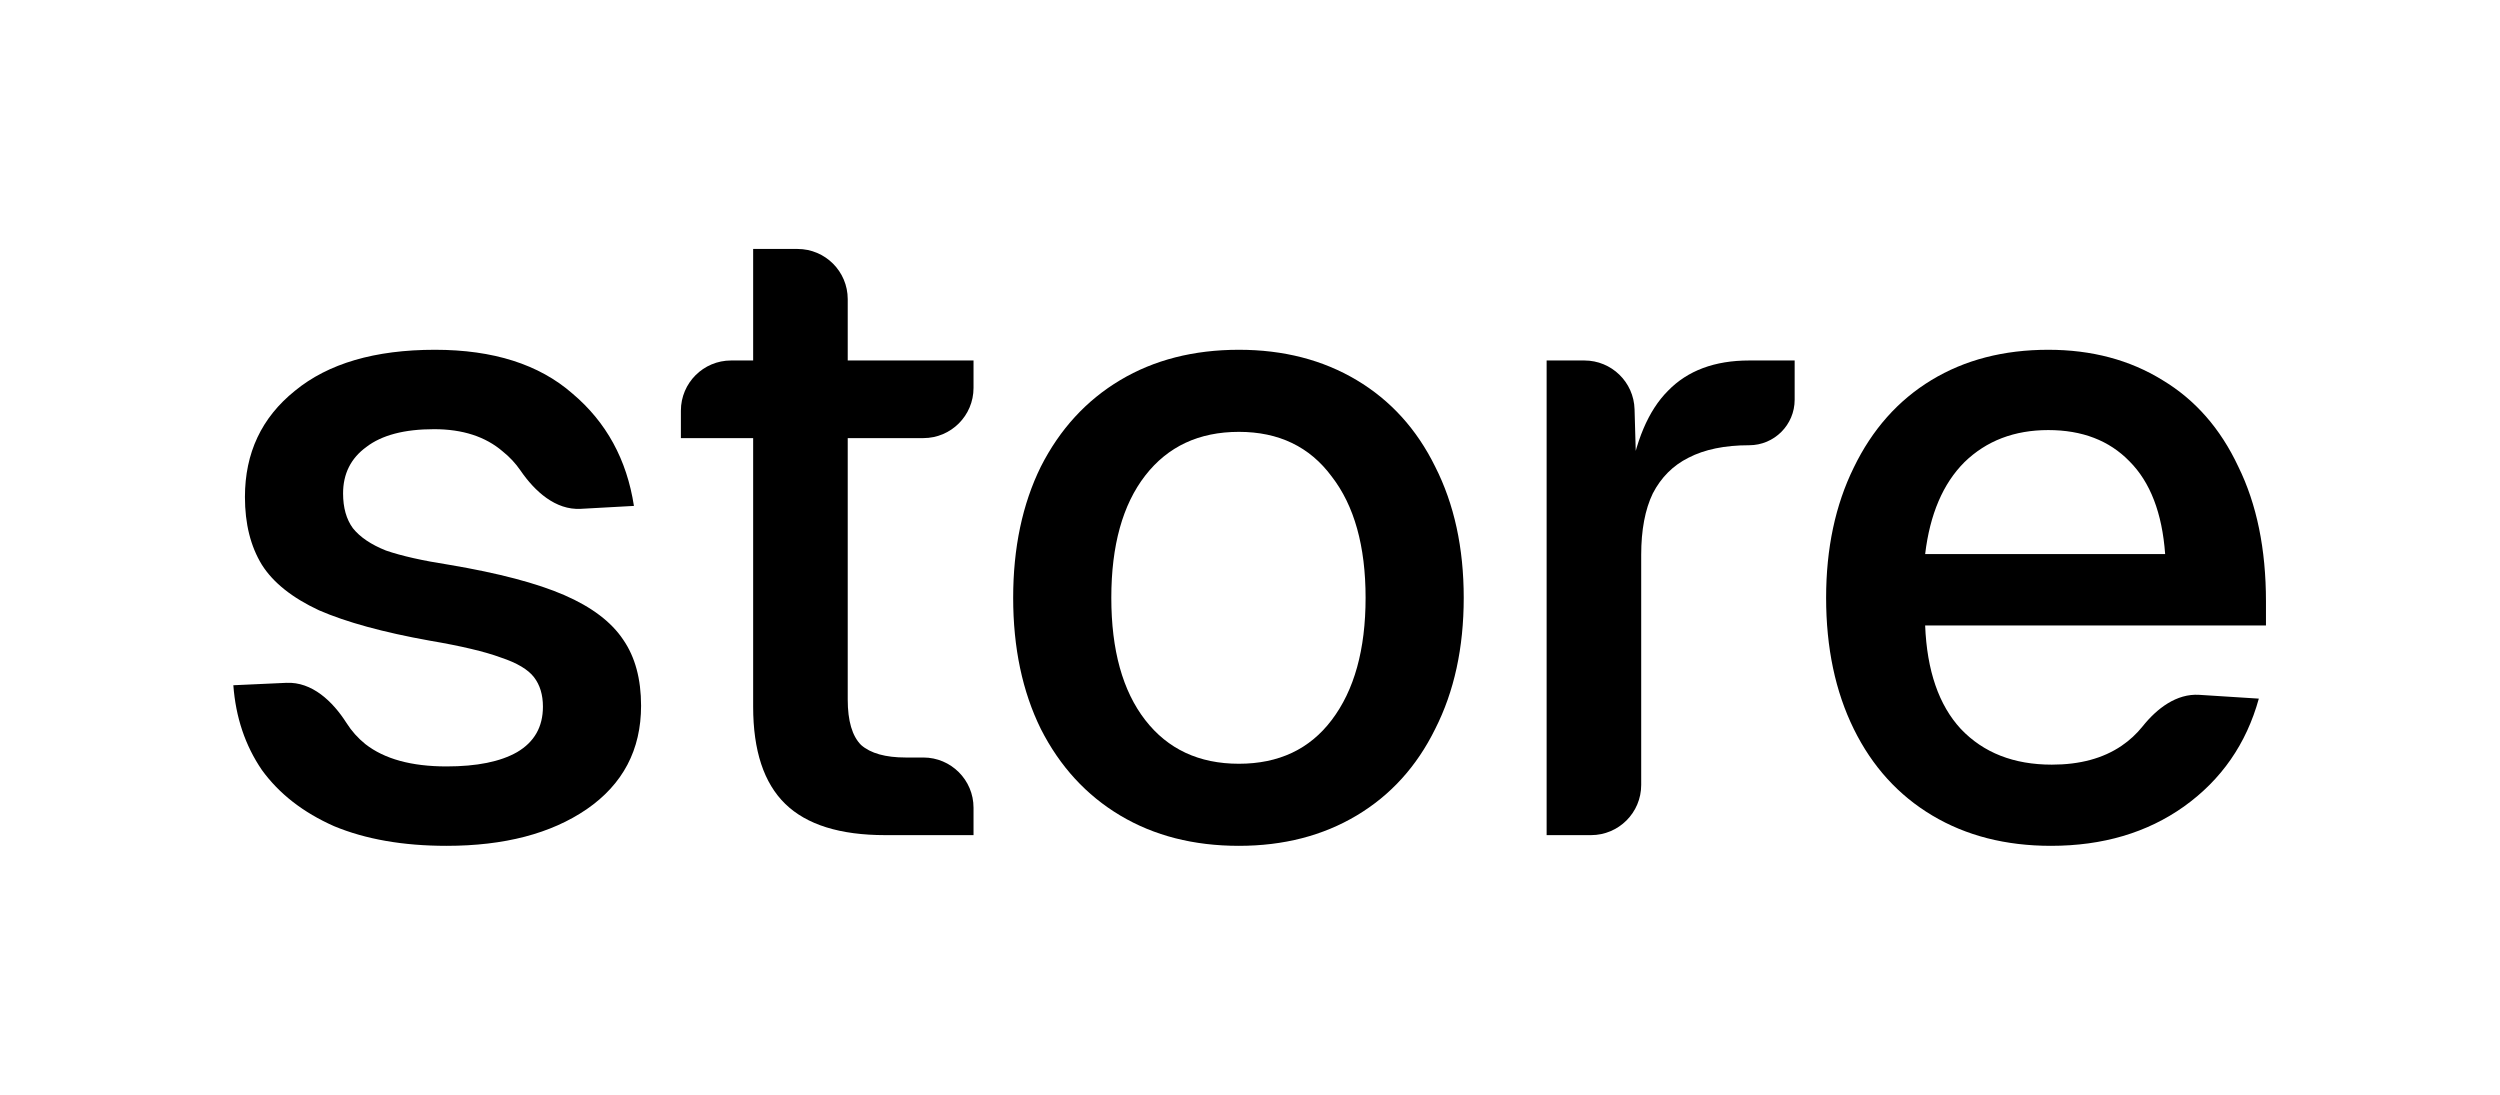 <svg width="1345" height="589" viewBox="0 0 1345 589" fill="none" xmlns="http://www.w3.org/2000/svg">
<path d="M240.257 455.06C216.897 455.06 196.737 451.54 179.777 444.5C163.137 437.14 150.177 427.06 140.897 414.26C131.937 401.14 126.817 385.94 125.537 368.66L154.073 367.363C167.868 366.736 179.014 377.324 186.422 388.979C189.178 393.317 192.563 397.104 196.577 400.34C206.817 408.34 221.377 412.34 240.257 412.34C256.577 412.34 269.217 409.78 278.177 404.66C287.457 399.22 292.097 391.06 292.097 380.18C292.097 373.78 290.497 368.5 287.297 364.34C284.097 360.18 278.177 356.66 269.537 353.78C260.897 350.58 248.097 347.54 231.137 344.66C206.177 340.18 186.337 334.74 171.617 328.34C157.217 321.62 146.977 313.46 140.897 303.86C134.817 293.94 131.777 281.78 131.777 267.38C131.777 243.7 140.737 224.66 158.657 210.26C176.577 195.54 201.697 188.18 234.017 188.18C265.377 188.18 290.017 196.02 307.937 211.7C326.177 227.06 337.217 247.22 341.057 272.18L312.426 273.756C298.877 274.502 287.726 264.359 280.051 253.168C277.392 249.292 274.208 245.869 270.497 242.9C261.217 234.9 248.897 230.9 233.537 230.9C217.537 230.9 205.377 234.1 197.057 240.5C188.737 246.58 184.577 254.9 184.577 265.46C184.577 273.14 186.337 279.38 189.857 284.18C193.697 288.98 199.617 292.98 207.617 296.18C215.937 299.06 227.297 301.62 241.697 303.86C268.257 308.34 288.897 313.78 303.617 320.18C318.337 326.58 328.897 334.58 335.297 344.18C341.697 353.46 344.897 365.3 344.897 379.7C344.897 403.38 335.137 421.94 315.617 435.38C296.417 448.5 271.297 455.06 240.257 455.06Z" fill="black"/>
<path d="M476.237 449.3C451.917 449.3 433.997 443.7 422.477 432.5C410.957 421.3 405.197 403.86 405.197 380.18V133.94H429.077C443.989 133.94 456.077 146.029 456.077 160.94V376.34C456.077 387.86 458.477 396.02 463.277 400.82C468.397 405.3 476.397 407.54 487.277 407.54H496.757C511.669 407.54 523.757 419.629 523.757 434.54V449.3H476.237ZM366.317 220.94C366.317 206.029 378.405 193.94 393.317 193.94H523.757V208.7C523.757 223.612 511.669 235.7 496.757 235.7H366.317V220.94Z" fill="black"/>
<path d="M666.527 455.06C642.207 455.06 620.927 449.62 602.687 438.74C584.447 427.86 570.207 412.34 559.967 392.18C550.047 372.02 545.087 348.5 545.087 321.62C545.087 294.74 550.047 271.22 559.967 251.06C570.207 230.9 584.447 215.38 602.687 204.5C620.927 193.62 642.207 188.18 666.527 188.18C690.527 188.18 711.647 193.62 729.887 204.5C748.127 215.38 762.207 230.9 772.127 251.06C782.367 271.22 787.487 294.74 787.487 321.62C787.487 348.5 782.367 372.02 772.127 392.18C762.207 412.34 748.127 427.86 729.887 438.74C711.647 449.62 690.527 455.06 666.527 455.06ZM666.527 410.9C687.967 410.9 704.607 403.06 716.447 387.38C728.607 371.38 734.687 349.46 734.687 321.62C734.687 293.78 728.607 272.02 716.447 256.34C704.607 240.34 687.967 232.34 666.527 232.34C645.087 232.34 628.287 240.18 616.127 255.86C603.967 271.54 597.887 293.46 597.887 321.62C597.887 349.78 603.967 371.7 616.127 387.38C628.287 403.06 645.087 410.9 666.527 410.9Z" fill="black"/>
<path d="M832.086 193.94H852.401C867.014 193.94 878.976 205.567 879.39 220.175L880.566 261.62L876.246 260.18C879.766 237.46 886.806 220.82 897.366 210.26C907.926 199.38 922.486 193.94 941.046 193.94H965.526V215.06C965.526 228.58 954.566 239.54 941.046 239.54C927.926 239.54 917.046 241.78 908.406 246.26C900.086 250.42 893.686 256.82 889.206 265.46C885.046 274.1 882.966 285.14 882.966 298.58V422.3C882.966 437.212 870.878 449.3 855.966 449.3H832.086V193.94Z" fill="black"/>
<path d="M1103.41 455.06C1079.09 455.06 1057.81 449.62 1039.57 438.74C1021.33 427.86 1007.25 412.34 997.33 392.18C987.41 372.02 982.45 348.5 982.45 321.62C982.45 295.06 987.41 271.7 997.33 251.54C1007.25 231.06 1021.17 215.38 1039.09 204.5C1057.01 193.62 1077.97 188.18 1101.97 188.18C1125.33 188.18 1145.81 193.62 1163.41 204.5C1181.01 215.06 1194.61 230.58 1204.21 251.06C1214.13 271.22 1219.09 295.38 1219.09 323.54V336.5H1035.73C1036.69 360.82 1043.09 379.38 1054.93 392.18C1067.09 404.98 1083.41 411.38 1103.89 411.38C1118.93 411.38 1131.41 408.02 1141.33 401.3C1145.69 398.346 1149.49 394.836 1152.74 390.769C1160.39 381.191 1170.97 373.043 1183.2 373.821L1215.25 375.86C1208.53 400.18 1195.09 419.54 1174.93 433.94C1155.09 448.02 1131.25 455.06 1103.41 455.06ZM1164.85 298.1C1163.25 276.02 1156.85 259.38 1145.65 248.18C1134.77 236.98 1120.21 231.38 1101.97 231.38C1083.73 231.38 1068.69 237.14 1056.85 248.66C1045.33 260.18 1038.29 276.66 1035.73 298.1H1164.85Z" fill="black"/>
</svg>
